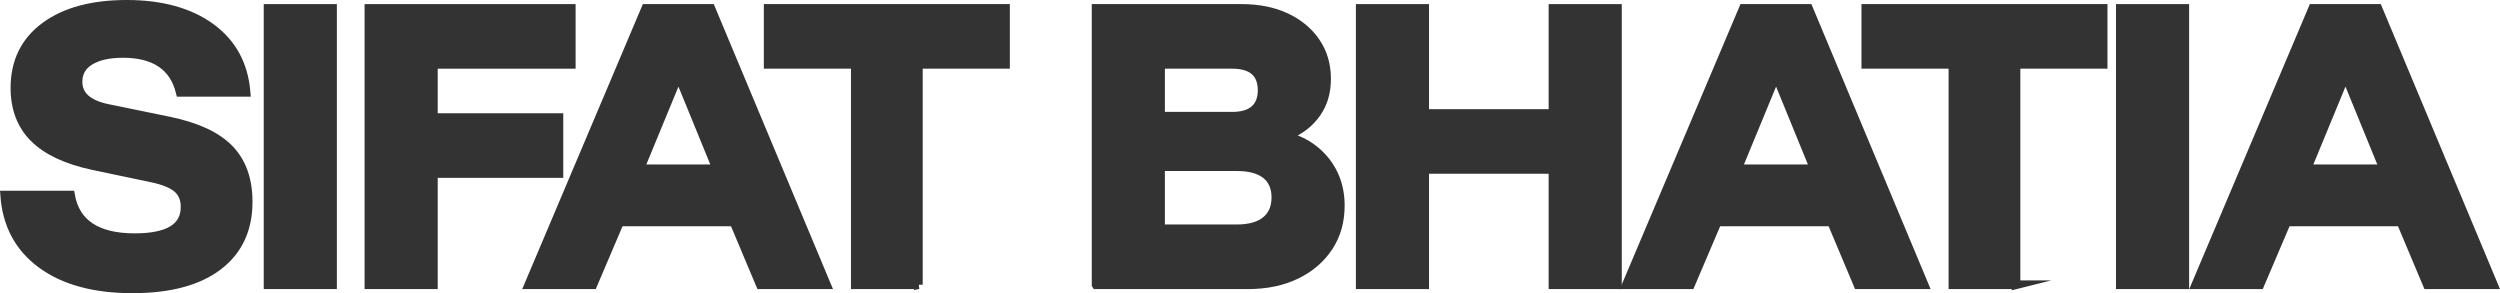 <?xml version="1.0" encoding="UTF-8"?>
<svg id="Layer_2" data-name="Layer 2" xmlns="http://www.w3.org/2000/svg" viewBox="0 0 1446.44 169.62">
  <defs>
    <style>
      .cls-1 {
        fill: #333;
        stroke: #333;
        stroke-miterlimit: 10;
        stroke-width: 5px;
      }
    </style>
  </defs>
  <g id="Layer_1-2" data-name="Layer 1">
    <g>
      <path class="cls-1" d="M76.51,167.12c-21.96,0-39.46-4.77-52.49-14.31-13.03-9.54-20.14-22.86-21.33-39.97h38.1c1.45,8.29,5.29,14.48,11.51,18.55,6.22,4.08,14.75,6.12,25.6,6.12,9.79,0,17.1-1.48,21.93-4.44,4.83-2.96,7.24-7.4,7.24-13.32,0-4.6-1.49-8.19-4.47-10.76-2.98-2.57-7.91-4.57-14.79-6.02l-33.94-7.11c-15.35-3.29-26.73-8.62-34.13-15.99-7.41-7.37-11.11-17.04-11.11-29.02,0-15.13,5.79-26.97,17.37-35.53C37.57,6.78,53.35,2.5,73.33,2.5s36.32,4.48,48.62,13.42c12.3,8.95,19.12,21.45,20.44,37.5h-38.1c-3.71-15-14.75-22.5-33.14-22.5-8.07,0-14.42,1.42-19.05,4.24-4.63,2.83-6.95,6.88-6.95,12.14,0,7.9,5.69,13.03,17.07,15.4l35.52,7.3c16.01,3.29,27.65,8.69,34.93,16.19,7.28,7.5,10.92,17.7,10.92,30.59,0,15.92-5.79,28.3-17.37,37.11-11.58,8.82-28.15,13.23-49.71,13.23Z"/>
      <path class="cls-1" d="M155.09,164.75V4.87h37.31v159.88h-37.31Z"/>
      <path class="cls-1" d="M250.75,164.75h-37.31V4.87h117.09v32.37h-79.78v30.79h72.64v32.37h-72.64v64.35Z"/>
      <path class="cls-1" d="M305.92,164.75L373.6,4.87h37.71l66.88,159.88h-38.3l-15.28-36.32h-66.09l-15.48,36.32h-37.11ZM370.22,97.64h44.45l-21.63-52.9h-.99l-21.83,52.9Z"/>
      <path class="cls-1" d="M531.37,164.75h-36.52V37.24h-50.41V4.87h137.33v32.37h-50.41v127.51Z"/>
      <path class="cls-1" d="M634.17,164.75V4.87h84.15c9.79,0,18.36,1.71,25.7,5.13,7.34,3.42,13.1,8.19,17.27,14.31,4.17,6.12,6.25,13.19,6.25,21.22s-1.92,14.25-5.75,19.84c-3.84,5.6-9.33,9.9-16.47,12.93v.79c6.35,1.84,11.77,4.71,16.27,8.59,4.5,3.88,7.94,8.46,10.32,13.72,2.38,5.26,3.57,11.12,3.57,17.57,0,9.08-2.25,17.04-6.75,23.88-4.5,6.84-10.75,12.21-18.75,16.09-8.01,3.88-17.37,5.82-28.08,5.82h-87.72ZM671.48,67.24h41.48c5.69,0,9.99-1.28,12.9-3.85,2.91-2.57,4.37-6.28,4.37-11.15s-1.46-8.75-4.37-11.25c-2.91-2.5-7.21-3.75-12.9-3.75h-41.48v30ZM671.48,132.38h44.06c7.41,0,13.03-1.58,16.87-4.74,3.84-3.16,5.76-7.63,5.76-13.42s-1.92-10.2-5.76-13.23c-3.84-3.02-9.4-4.54-16.67-4.54h-44.26v35.92Z"/>
      <path class="cls-1" d="M786.98,164.75V4.87h37.31v60.8h74.22V4.87h37.31v159.88h-37.31v-66.72h-74.22v66.72h-37.31Z"/>
      <path class="cls-1" d="M940.98,164.75L1008.66,4.87h37.71l66.88,159.88h-38.3l-15.28-36.32h-66.09l-15.48,36.32h-37.11ZM1005.28,97.64h44.45l-21.63-52.9h-.99l-21.83,52.9Z"/>
      <path class="cls-1" d="M1166.43,164.75h-36.52V37.24h-50.41V4.87h137.33v32.37h-50.41v127.51Z"/>
      <path class="cls-1" d="M1226.76,164.75V4.87h37.31v159.88h-37.31Z"/>
      <path class="cls-1" d="M1270.42,164.75L1338.09,4.87h37.71l66.88,159.88h-38.3l-15.28-36.32h-66.09l-15.48,36.32h-37.11ZM1334.72,97.64h44.45l-21.63-52.9h-.99l-21.83,52.9Z"/>
    </g>
  </g>
</svg>